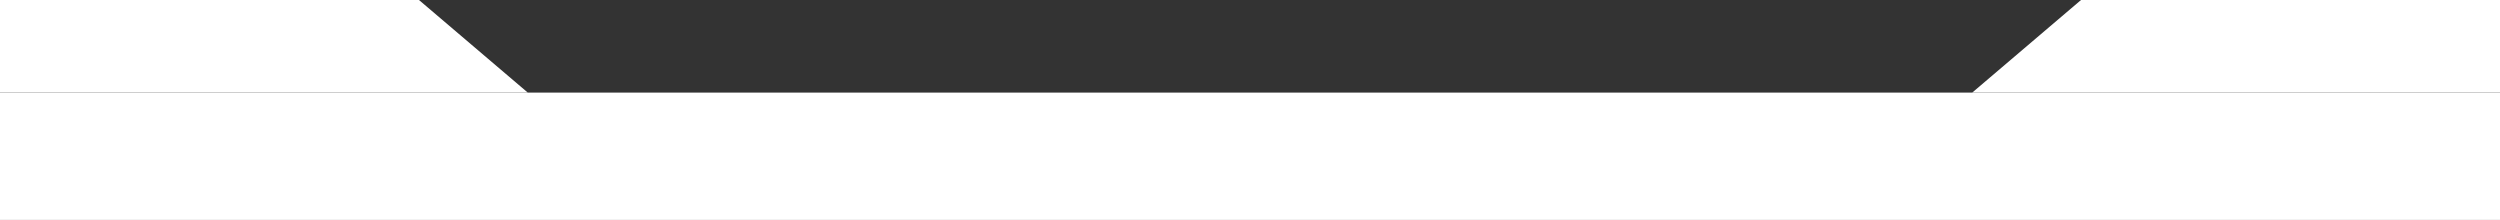 <svg xmlns="http://www.w3.org/2000/svg" width="2160" height="190" viewBox="0 0 2160 190" fill="none"><rect x="0" y="0" width="2160" height="190" fill="#333333" stroke="none"/><rect y="80" width="2160" height="110" fill="white"></rect><path d="M0 0V80H456L362 0H188H0Z" fill="white"></path><path d="M2160 0V80H1704L1798 0H1972H2160Z" fill="white"></path></svg>